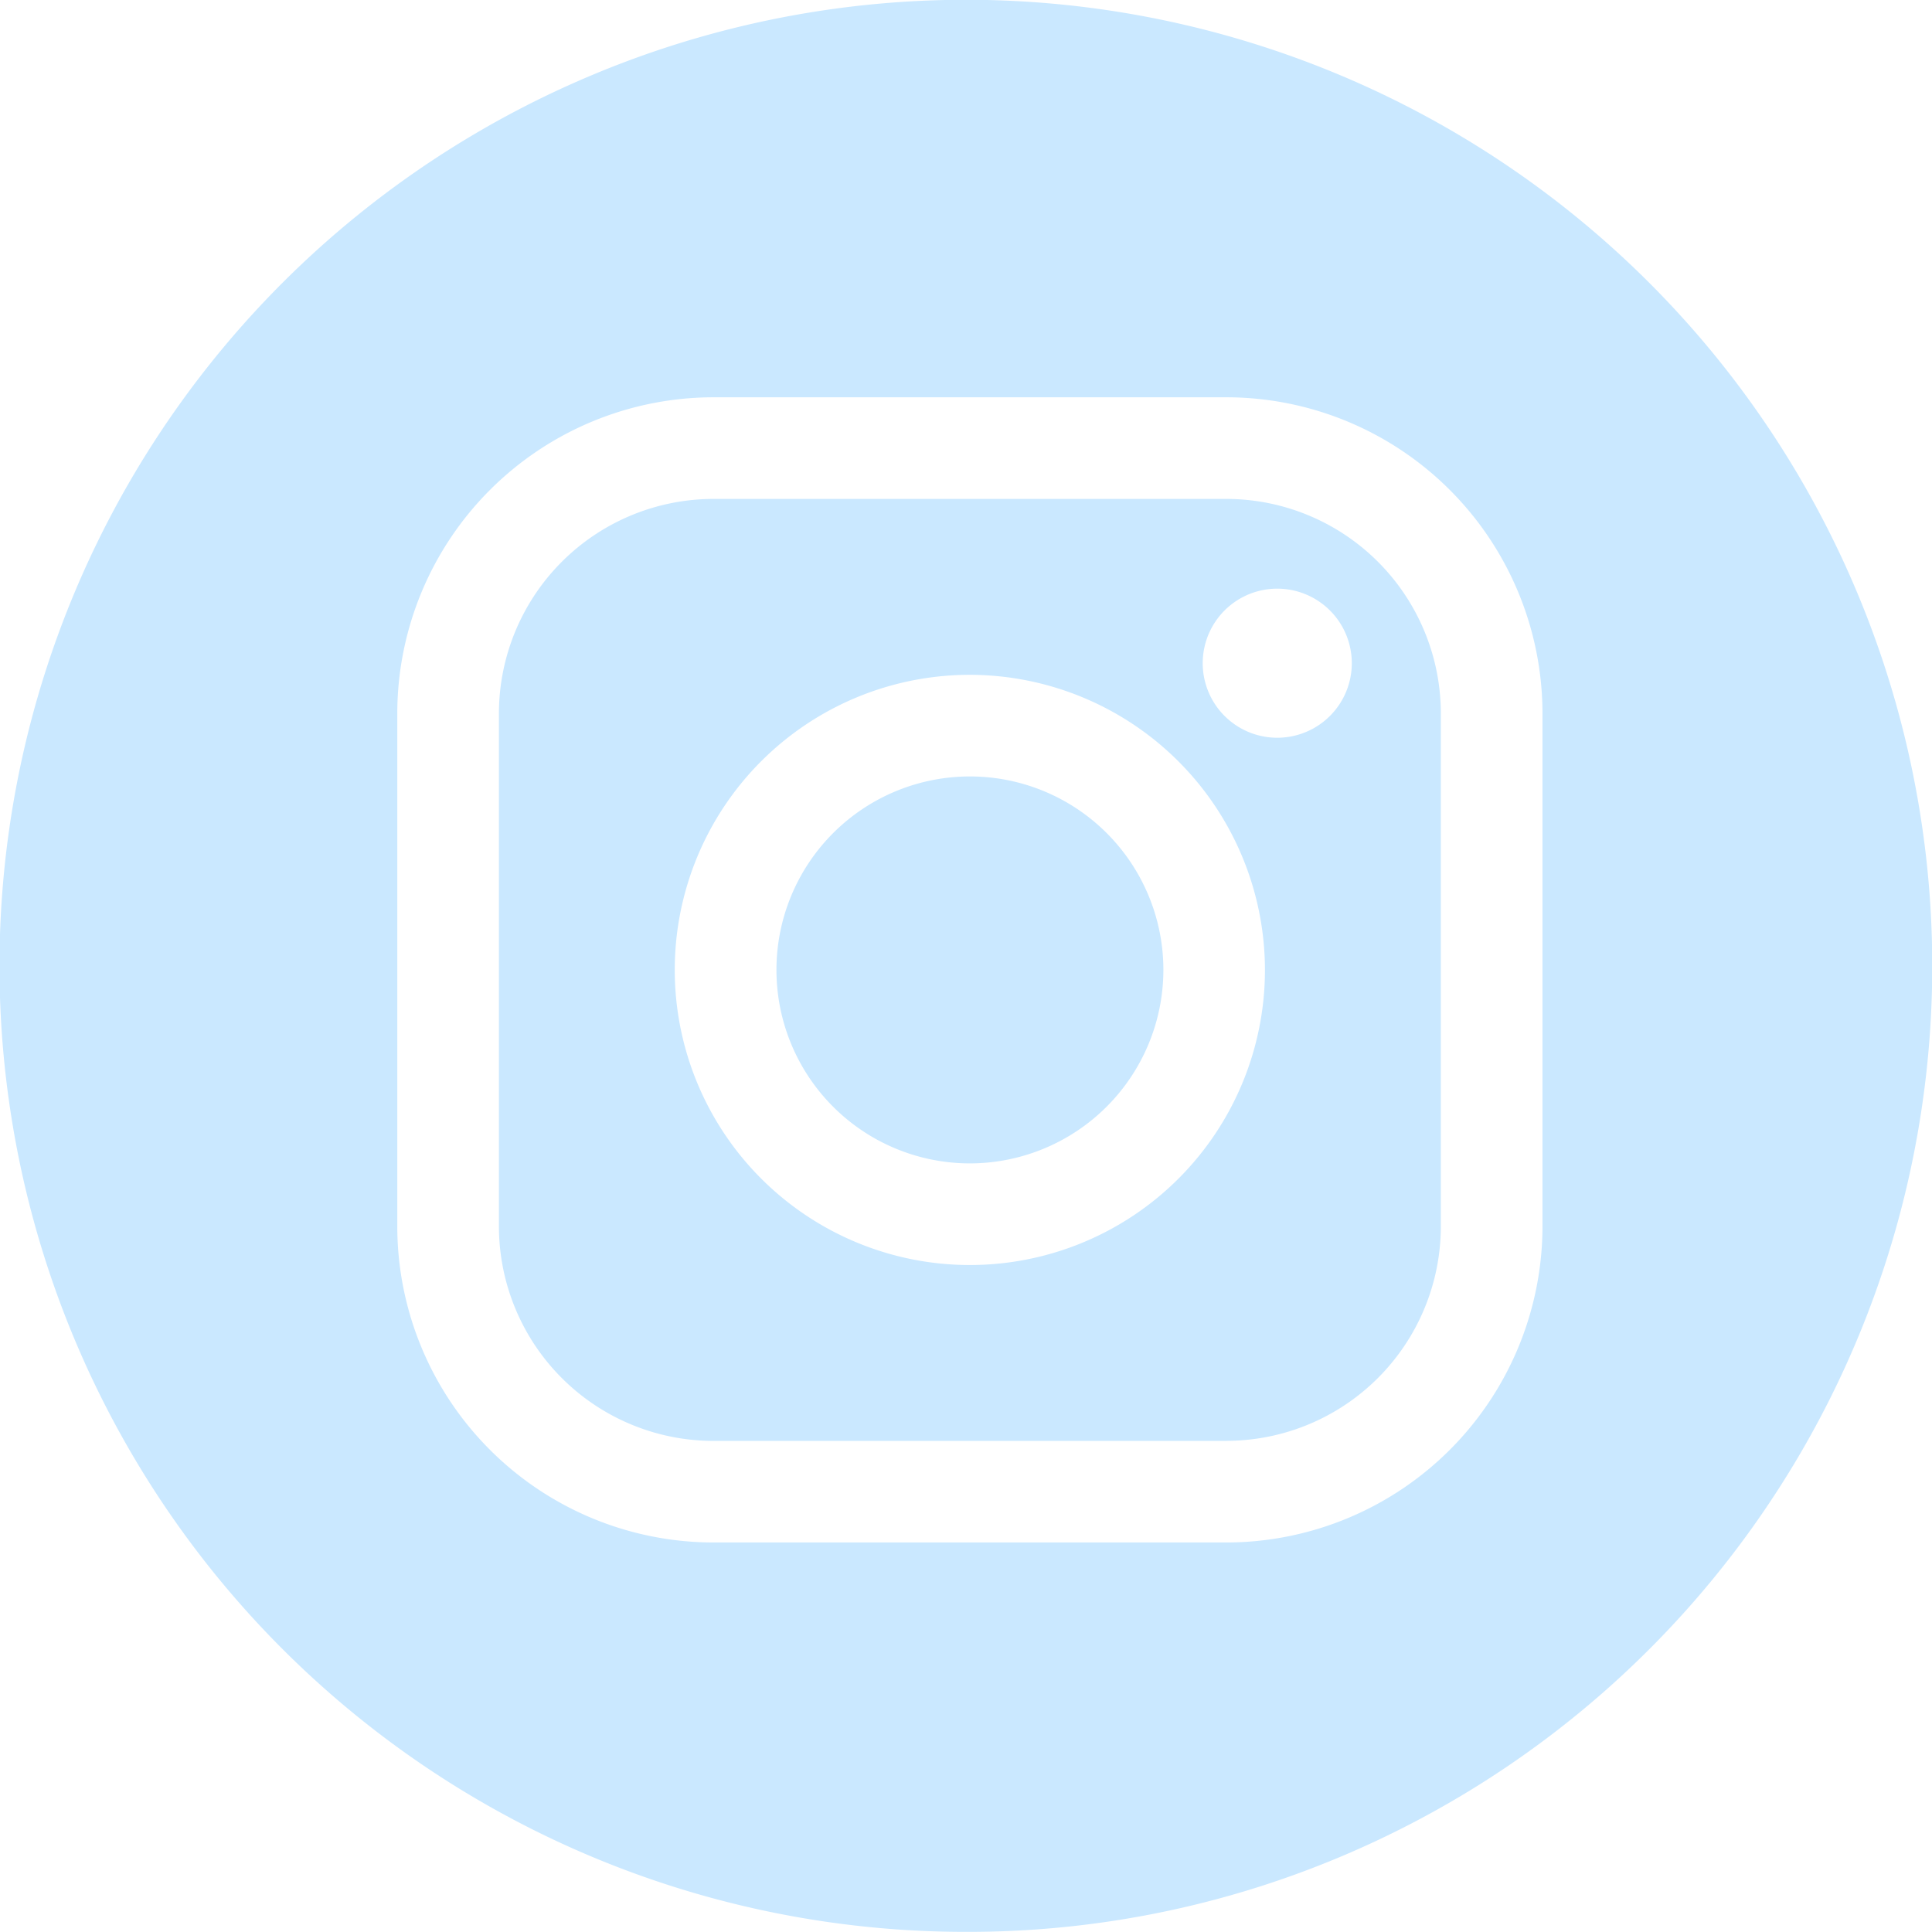<?xml version="1.0" encoding="UTF-8"?>
<svg xmlns="http://www.w3.org/2000/svg" width="27.602" height="27.603" viewBox="0 0 27.602 27.603">
  <path id="Soustraction_2" data-name="Soustraction 2" d="M13.8,27.6A13.8,13.8,0,0,1,8.429,1.085,13.8,13.8,0,0,1,19.173,26.518,13.714,13.714,0,0,1,13.8,27.6ZM10.191,5.676a4.52,4.52,0,0,0-4.515,4.515v7.331a4.52,4.52,0,0,0,4.515,4.515h7.331a4.52,4.52,0,0,0,4.515-4.515V10.191a4.52,4.52,0,0,0-4.515-4.515Zm7.331,14.91H10.191a3.067,3.067,0,0,1-3.063-3.063V10.191a3.067,3.067,0,0,1,3.063-3.063h7.331a3.067,3.067,0,0,1,3.063,3.063v7.331A3.067,3.067,0,0,1,17.522,20.585ZM13.856,9.641a4.216,4.216,0,1,0,4.216,4.216A4.221,4.221,0,0,0,13.856,9.641ZM18.249,8.41A1.065,1.065,0,1,0,19,8.721,1.067,1.067,0,0,0,18.249,8.41Zm-4.393,8.211a2.764,2.764,0,1,1,2.765-2.764A2.767,2.767,0,0,1,13.856,16.621Z" fill="#cae8ff"></path>
</svg>
